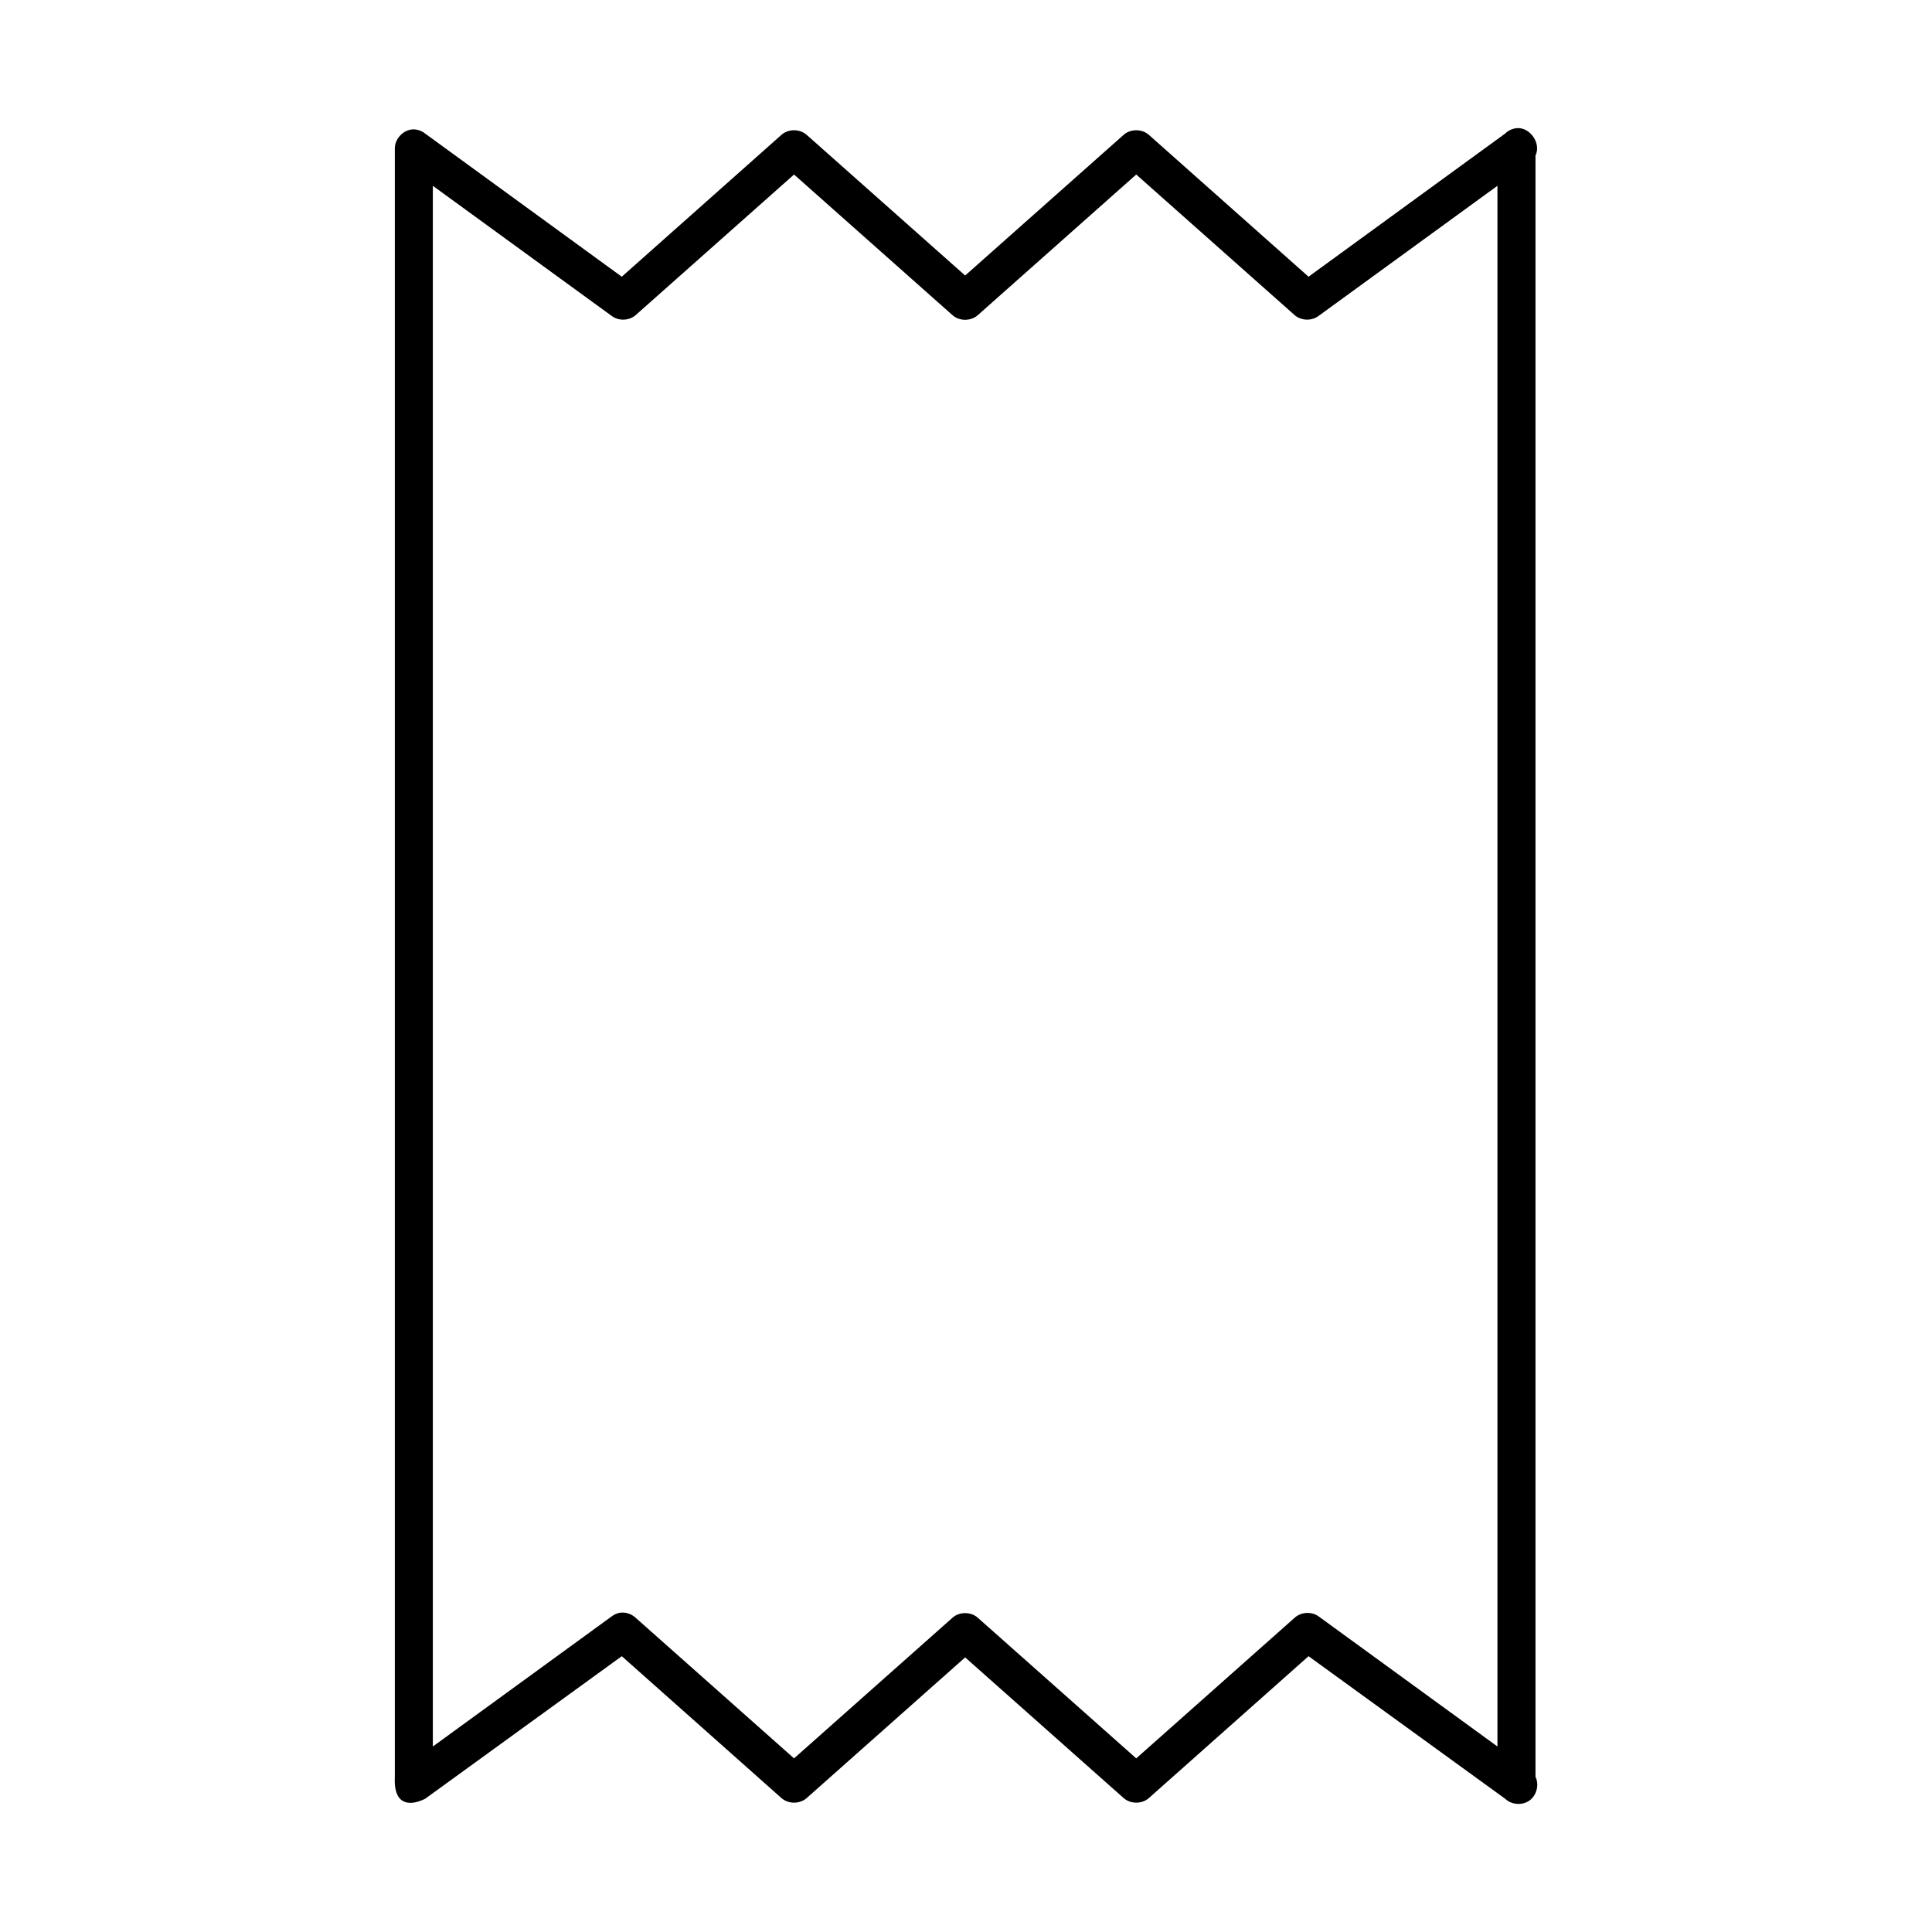 <?xml version="1.0" encoding="UTF-8"?>
<!-- The Best Svg Icon site in the world: iconSvg.co, Visit us! https://iconsvg.co -->
<svg fill="#000000" width="800px" height="800px" version="1.1" viewBox="144 144 512 512" xmlns="http://www.w3.org/2000/svg">
 <path d="m545.88 177.97c-1.117 0.121-2.191 0.629-2.992 1.418l-52.113 37.945-42.352-37.629c-1.816-1.578-4.797-1.578-6.613 0l-42.035 37.312-42.035-37.312c-1.816-1.578-4.797-1.578-6.613 0l-42.352 37.629-52.113-37.945c-0.926-0.742-2.121-1.141-3.305-1.102-2.586 0.16-4.809 2.606-4.723 5.195v431.39c-0.398 7.09 3.445 8.09 8.031 5.824l52.113-37.785 42.352 37.629c1.812 1.578 4.797 1.578 6.613 0l42.035-37.312 42.035 37.312c1.812 1.578 4.797 1.578 6.613 0l42.352-37.629 52.113 37.785c1.688 1.625 4.559 1.824 6.453 0.449 1.895-1.375 2.598-4.164 1.578-6.273v-429.66c1.586-3.211-1.477-7.613-5.039-7.242zm-191.45 12.281 42.035 37.312c1.812 1.578 4.797 1.578 6.613 0l42.035-37.312 42.035 37.312c1.734 1.461 4.492 1.531 6.297 0.156l47.391-34.48v413.6l-47.391-34.48c-1.84-1.332-4.602-1.191-6.297 0.312l-42.035 37.316-42.035-37.312c-1.816-1.578-4.797-1.578-6.613 0l-42.035 37.312-42.035-37.312c-1.125-1.035-2.742-1.516-4.25-1.258-0.742 0.156-1.445 0.484-2.047 0.945l-47.391 34.48v-413.6l47.391 34.48c1.805 1.375 4.562 1.305 6.297-0.156z"/>
</svg>